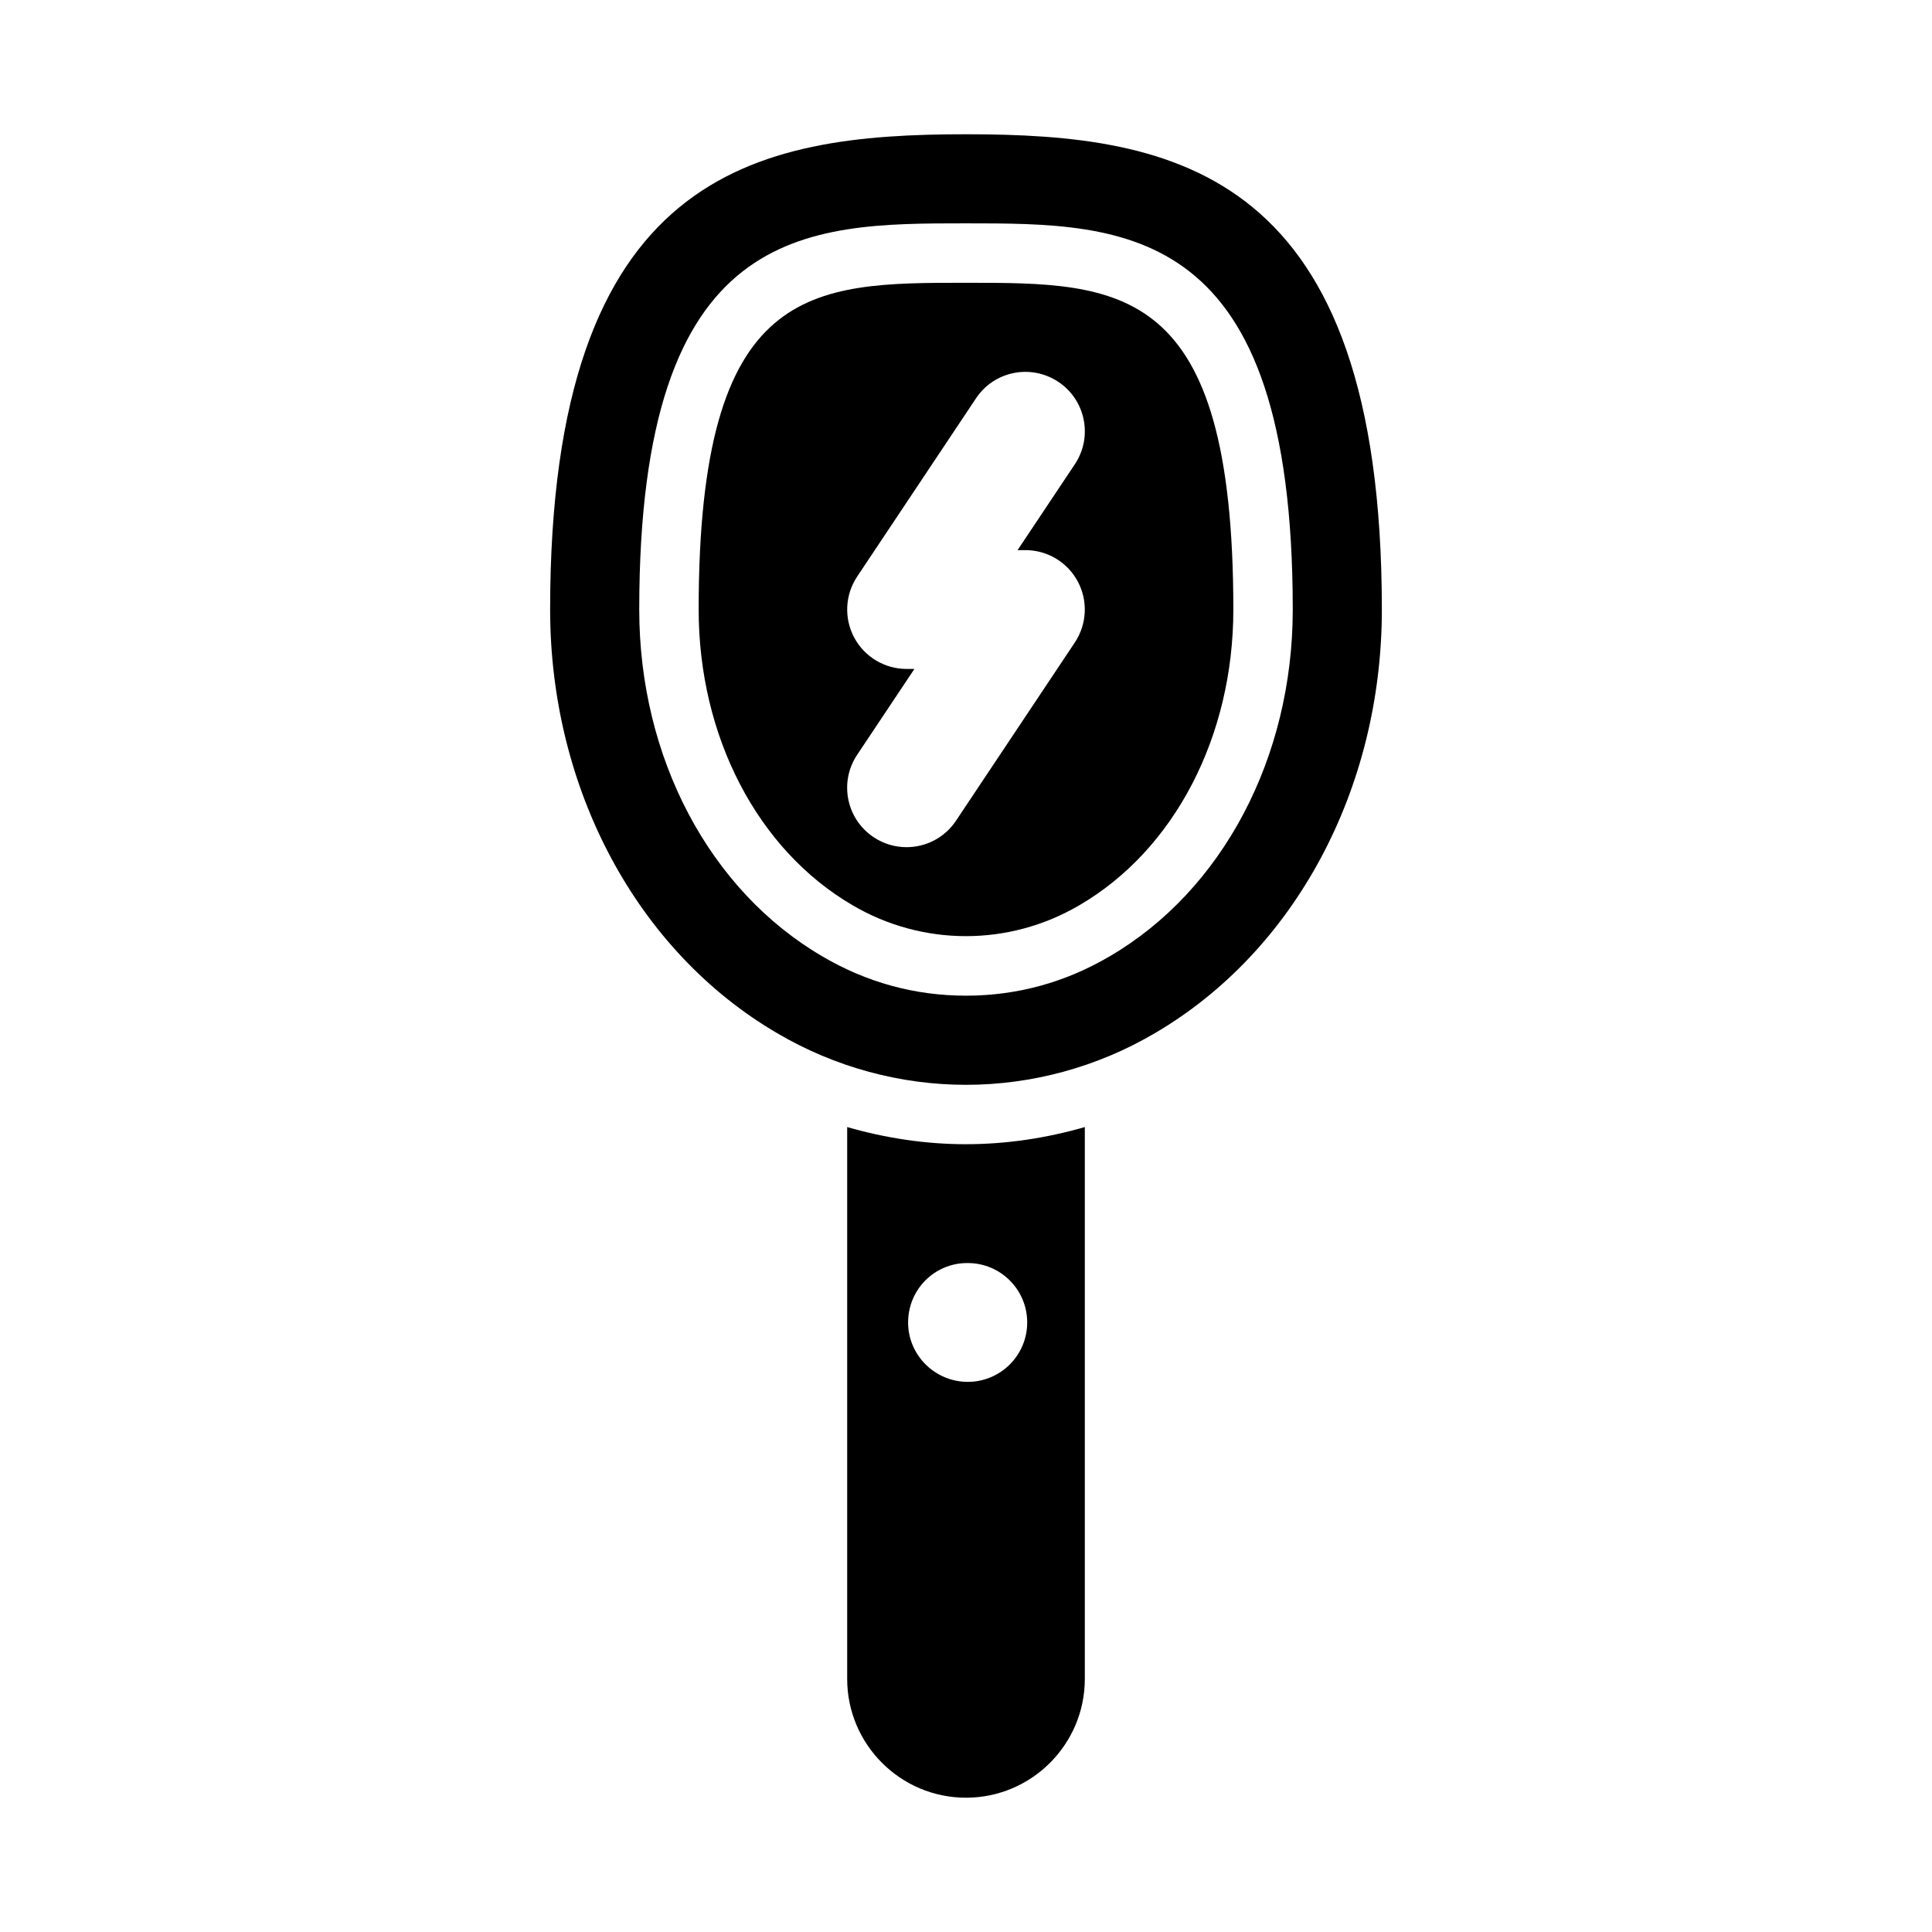 <?xml version="1.0" encoding="UTF-8"?>
<!-- Uploaded to: ICON Repo, www.iconrepo.com, Generator: ICON Repo Mixer Tools -->
<svg fill="#000000" width="800px" height="800px" version="1.1" viewBox="144 144 512 512" xmlns="http://www.w3.org/2000/svg">
 <g>
  <path d="m400 218.94c-41.129 0-70.848 0-70.848 86.594 0 33.648 15.621 63.668 40.758 78.352 18.633 10.945 41.559 10.938 60.191-0.023 25.141-14.676 40.746-44.68 40.746-78.328 0-86.594-29.723-86.594-70.848-86.594zm28.84 95.324-31.488 47.23c-3.027 4.555-8.023 7.016-13.113 7.016-2.996 0-6.027-0.852-8.719-2.644-7.242-4.82-9.195-14.598-4.367-21.832l15.176-22.758h-2.074c-5.812 0-11.148-3.199-13.883-8.316-2.734-5.121-2.43-11.332 0.785-16.16l31.488-47.23c4.812-7.242 14.559-9.203 21.832-4.367 7.242 4.82 9.195 14.598 4.367 21.832l-15.176 22.754h2.074c5.812 0 11.148 3.199 13.883 8.316 2.738 5.121 2.43 11.332-0.785 16.16z"/>
  <path d="m400 179.58c-55.766 0-110.21 9.727-110.21 125.95 0 47.586 23.078 90.621 60.191 112.29 15.207 8.938 32.504 13.668 50.016 13.668s34.809-4.727 49.969-13.637c37.16-21.695 60.238-64.73 60.238-112.32 0-116.23-54.441-125.95-110.21-125.95zm38.066 217.86c-11.746 6.914-24.57 10.426-38.066 10.426-13.5 0-26.309-3.5-38.039-10.402-29.953-17.48-48.555-52.715-48.555-91.934 0-102.34 44.02-102.34 86.594-102.34s86.594 0 86.594 102.34c-0.004 39.219-18.594 74.438-48.527 91.91z"/>
  <path d="m400 447.23c-10.68 0-21.266-1.605-31.488-4.547v146.24c0 17.367 14.129 31.488 31.488 31.488s31.488-14.121 31.488-31.488v-146.24c-10.215 2.941-20.801 4.543-31.488 4.543zm0.477 62.977c-8.703 0-15.82-7.051-15.82-15.742 0-8.695 6.965-15.742 15.652-15.742h0.168c8.688 0 15.742 7.051 15.742 15.742s-7.059 15.742-15.742 15.742z"/>
 </g>
</svg>